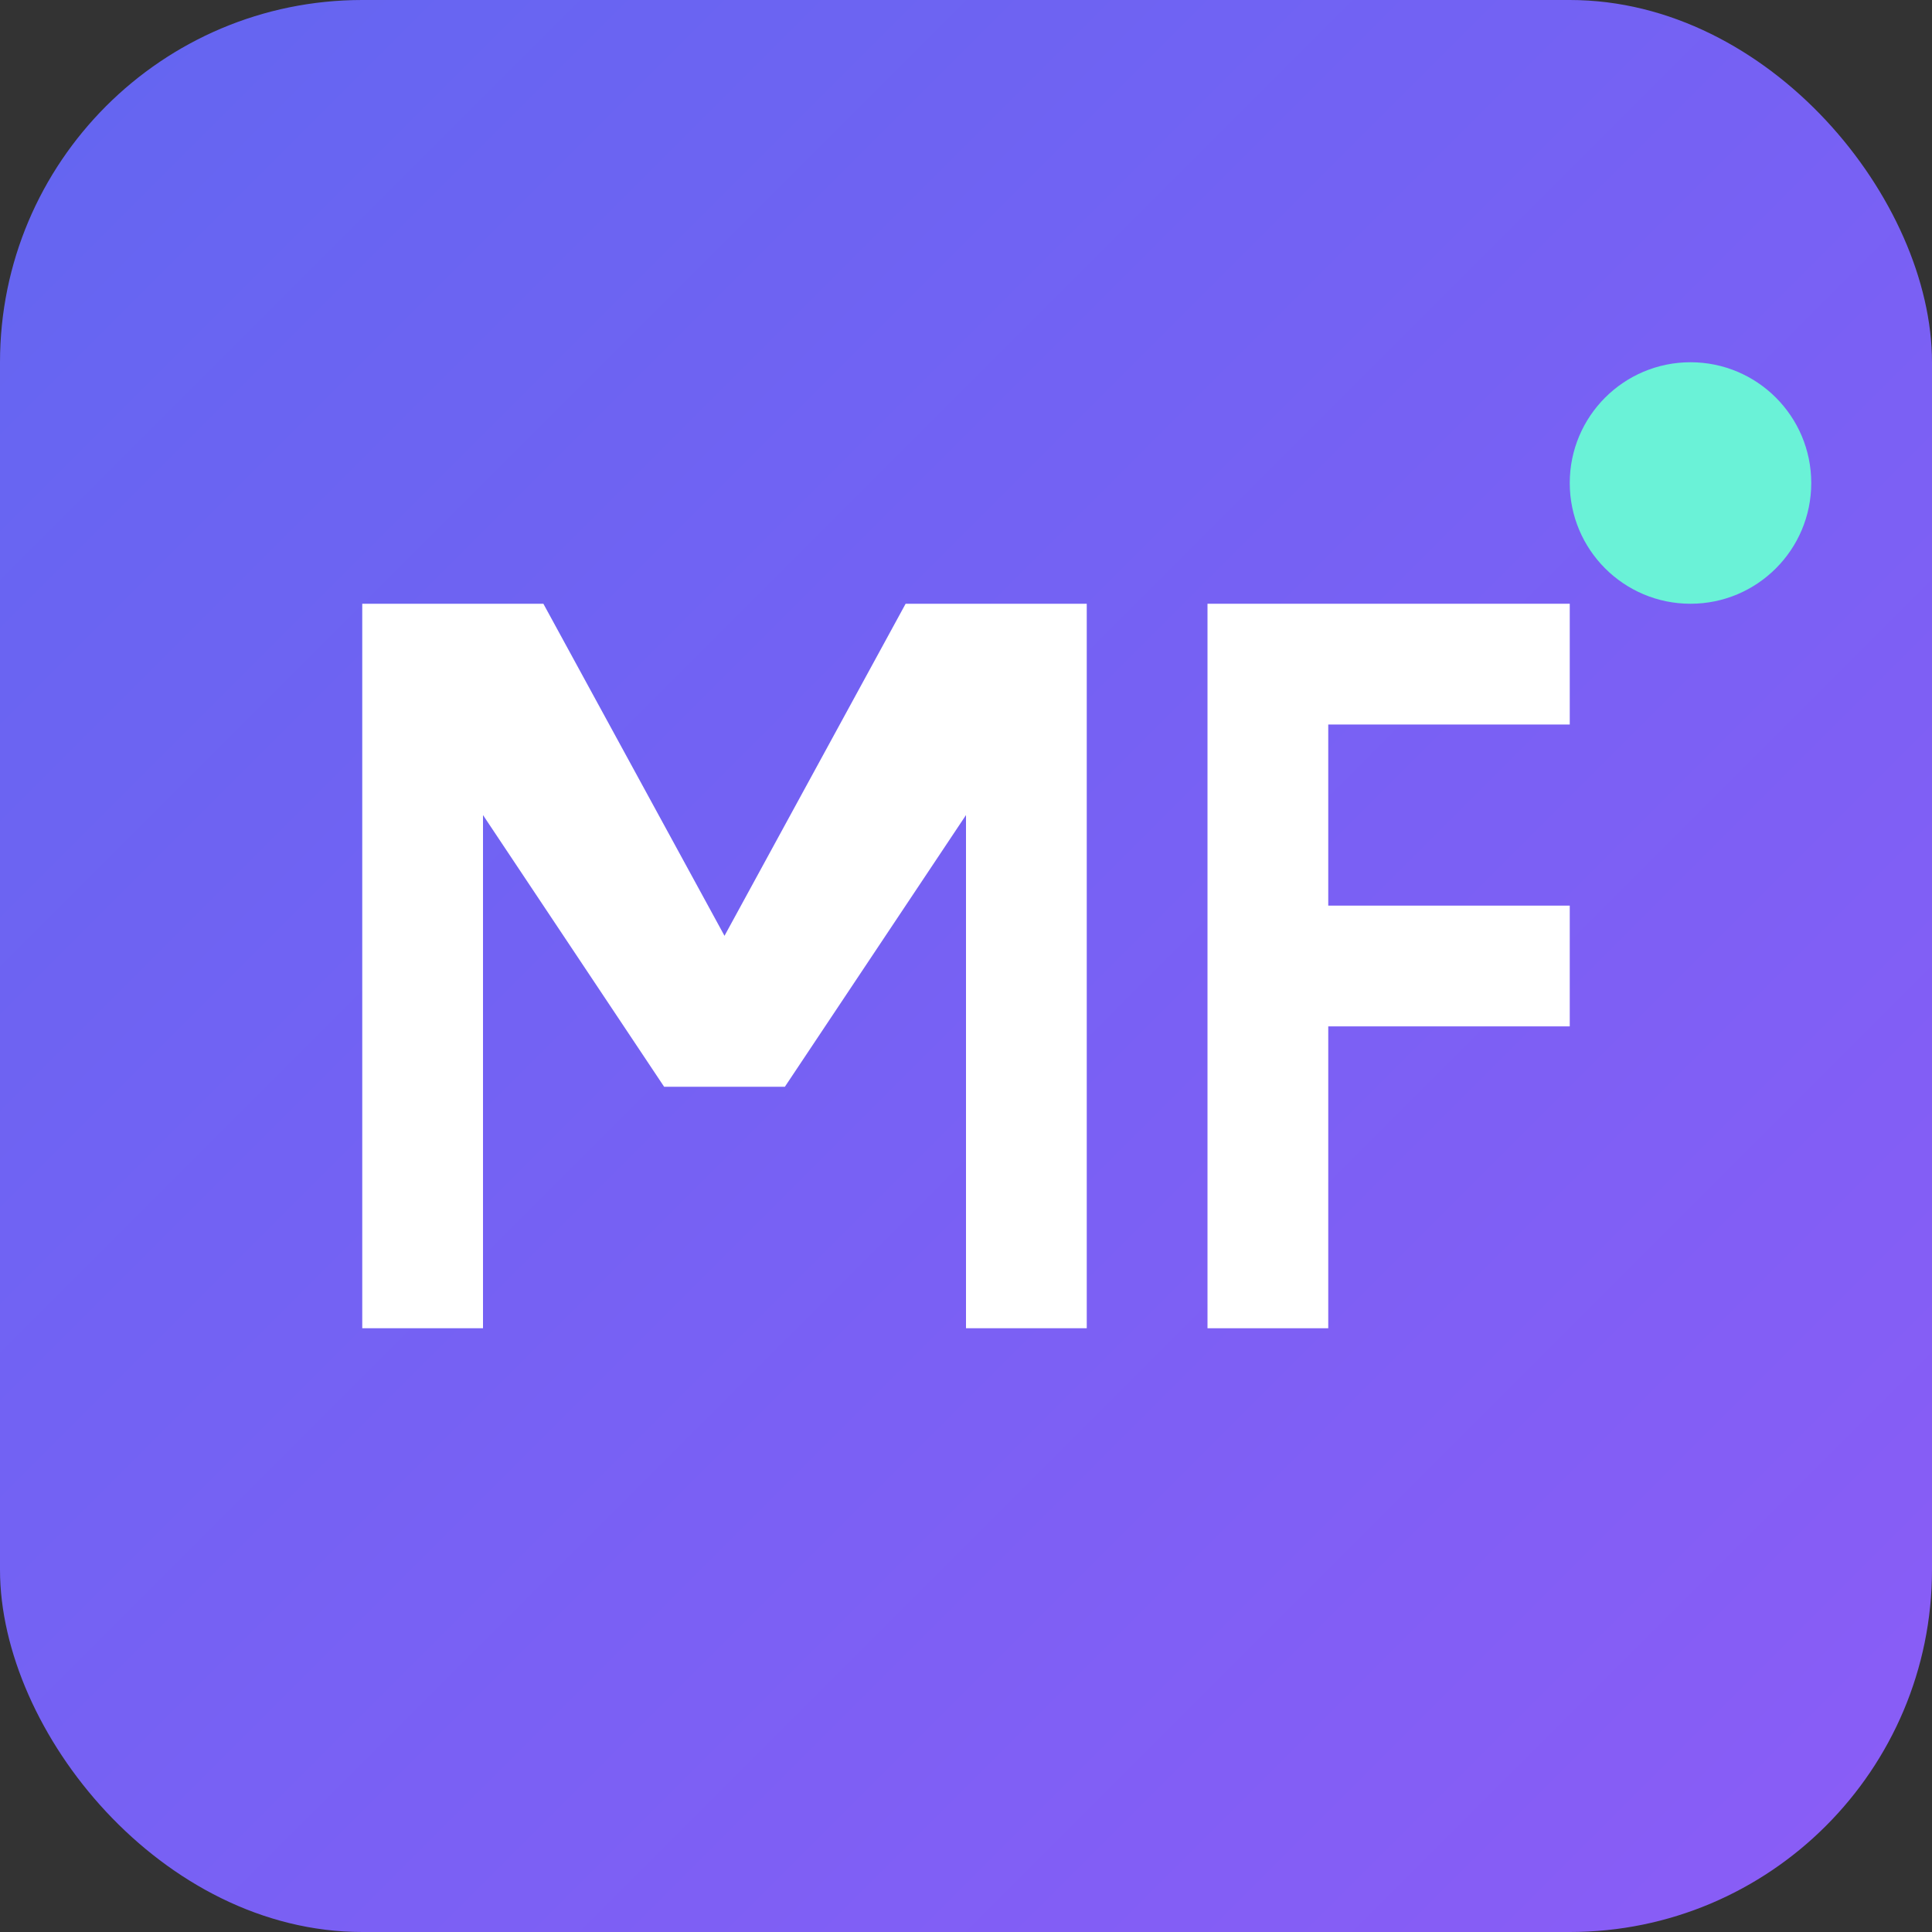<svg width="32" height="32" viewBox="0 0 32 32" fill="none" xmlns="http://www.w3.org/2000/svg">
  <rect x="0" y="0" width="32" height="32" fill="#333333" stroke="none"/>
  <rect width="32" height="32" rx="6" fill="url(#gradient)"/>
  <defs>
    <linearGradient id="gradient" x1="0" y1="0" x2="32" y2="32" gradientUnits="userSpaceOnUse">
      <stop offset="0%" stop-color="#6366F1"/>
      <stop offset="100%" stop-color="#8B5CF6"/>
    </linearGradient>
  </defs>

  <!-- M -->
  <path d="M6 10 L6 22 L8 22 L8 13.5 L11 18 L13 18 L16 13.5 L16 22 L18 22 L18 10 L15 10 L12 15.5 L9 10 Z" fill="white"/>

  <!-- F -->
  <path d="M20 10 L20 22 L22 22 L22 17 L26 17 L26 15 L22 15 L22 12 L26 12 L26 10 Z" fill="white"/>

  <!-- AI dot indicator -->
  <circle cx="28" cy="8" r="2" fill="#6AF2D7"/>
</svg>
